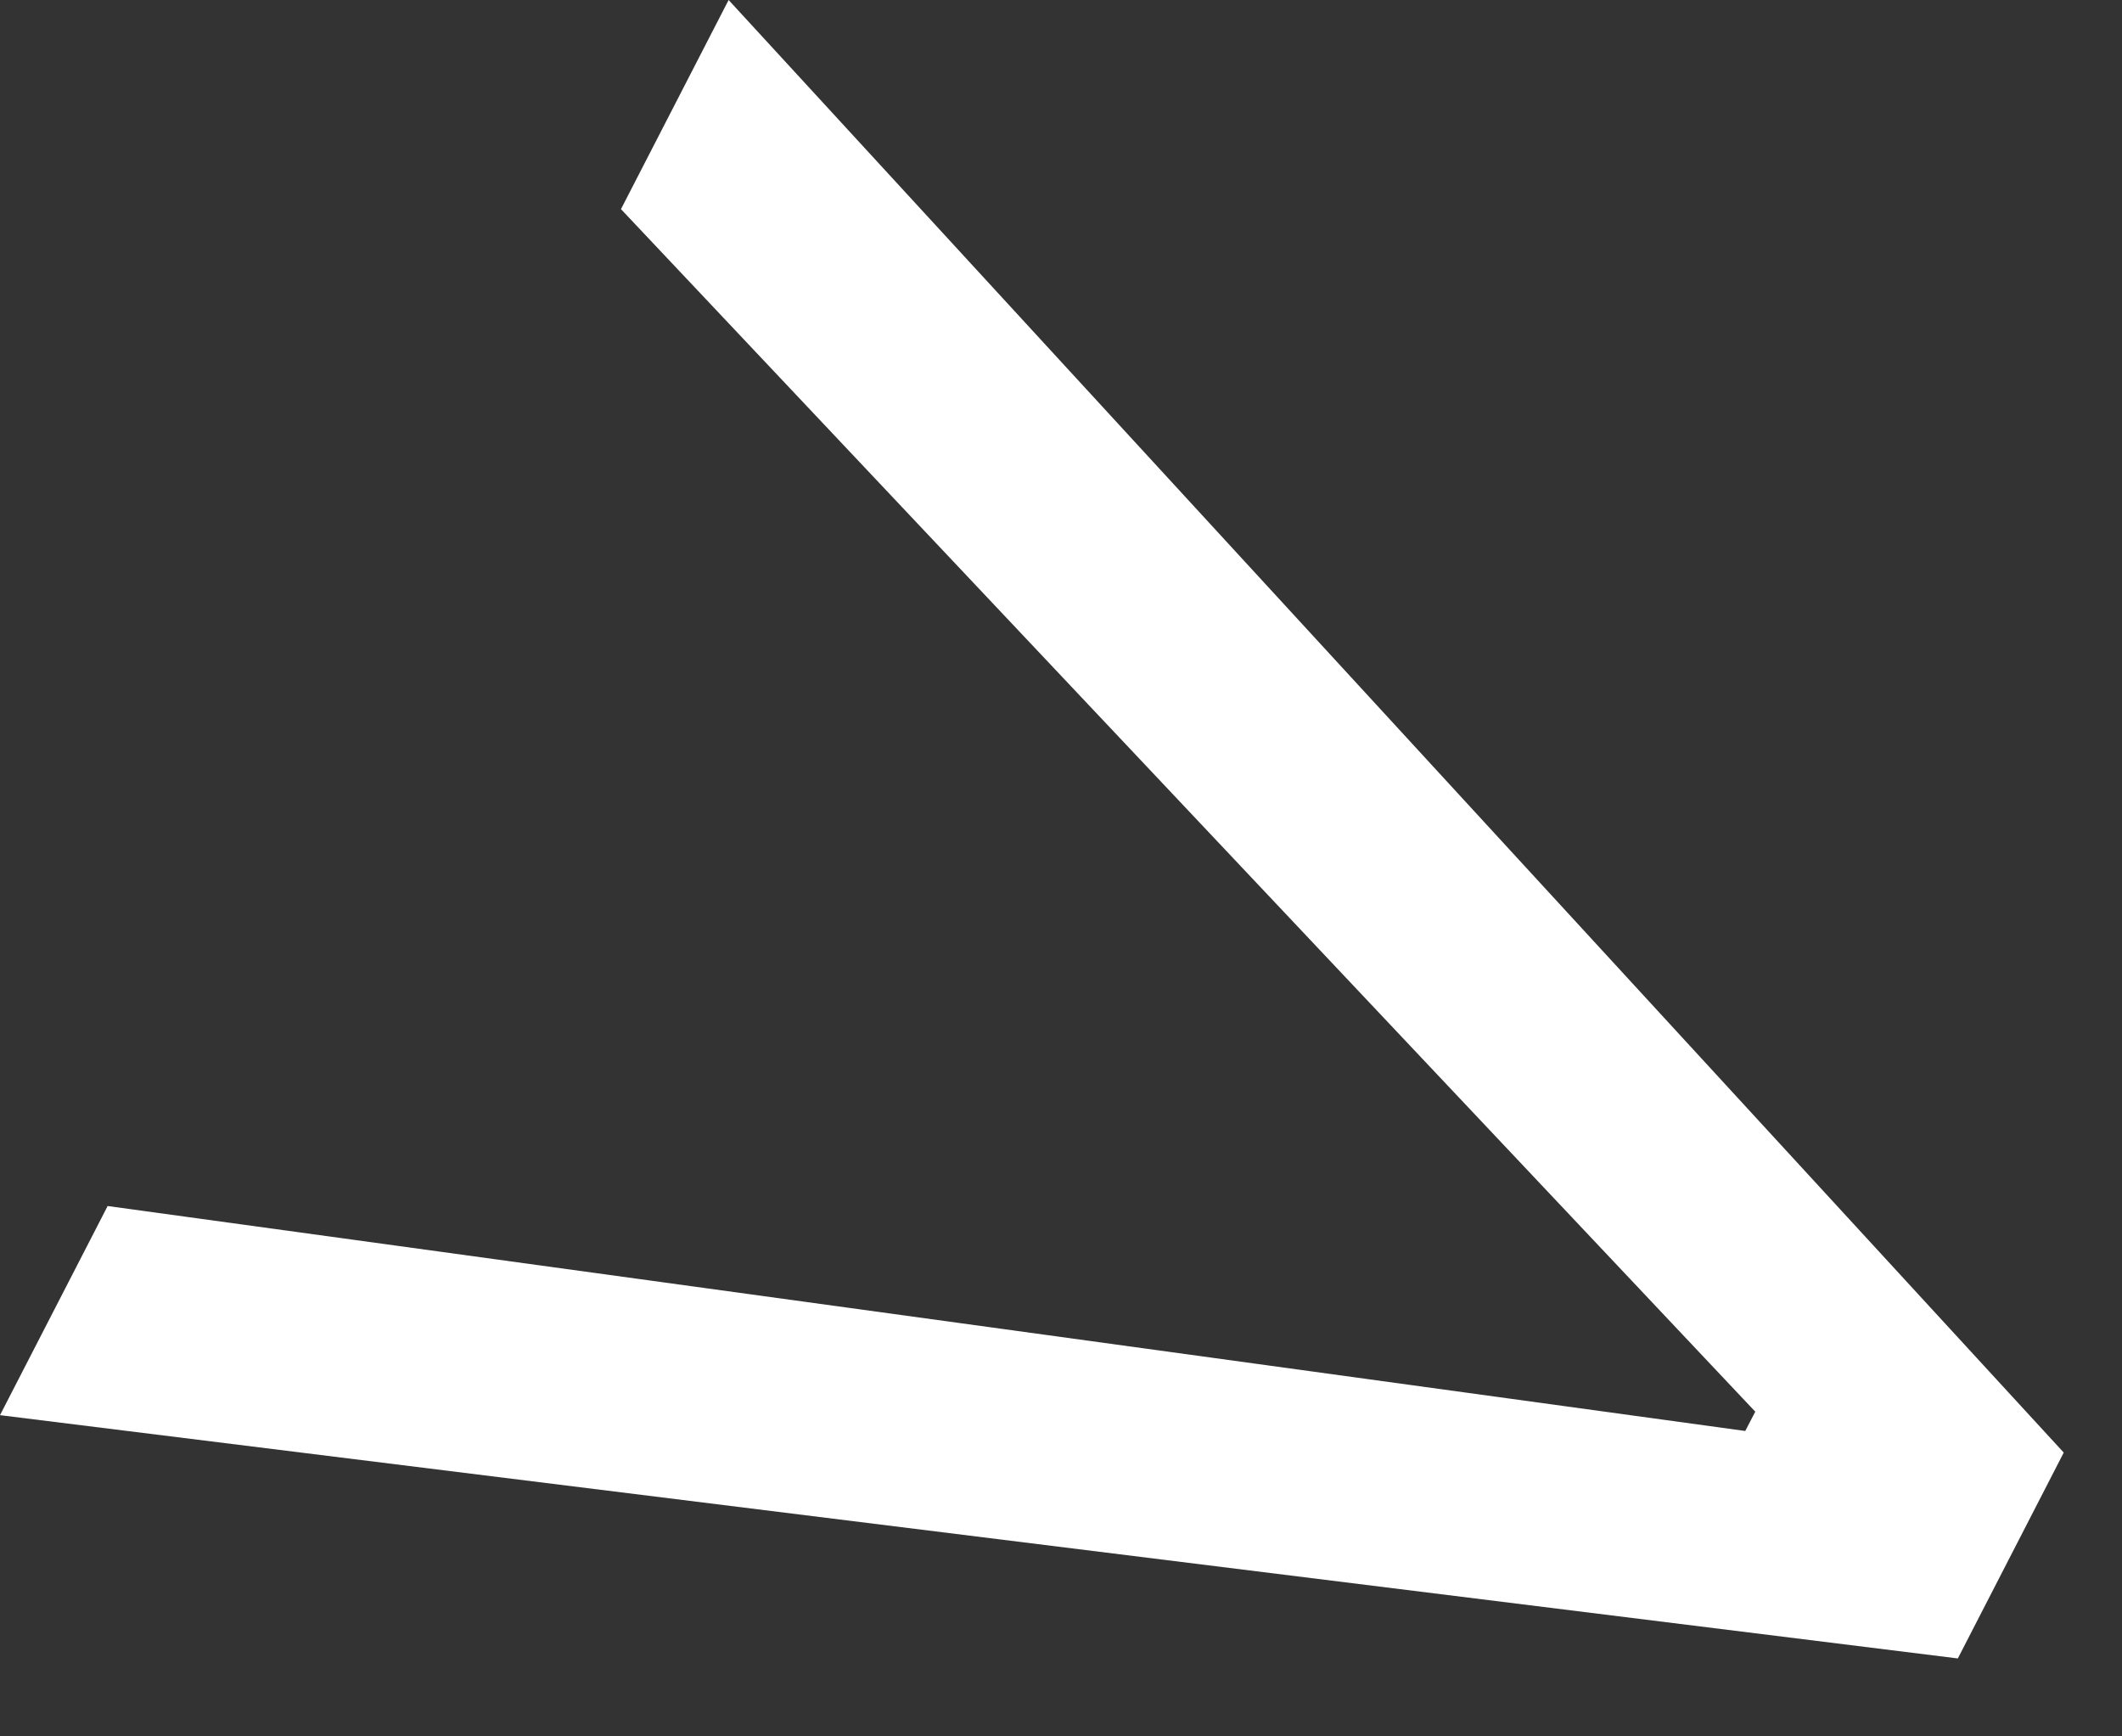 <?xml version="1.0" encoding="utf-8"?>
<svg xmlns="http://www.w3.org/2000/svg" fill="none" height="100%" overflow="visible" preserveAspectRatio="none" style="display: block;" viewBox="0 0 11 9" width="100%">
<rect x="0" y="0" width="11" height="9" fill="#333333" stroke="none"/>
<path d="M0.558 6.251L9.047 7.417L9.099 7.317L3.219 1.084L3.777 0L10.698 7.529L10.149 8.596L0 7.335L0.558 6.251Z" fill="white" id="Vector"/>
</svg>